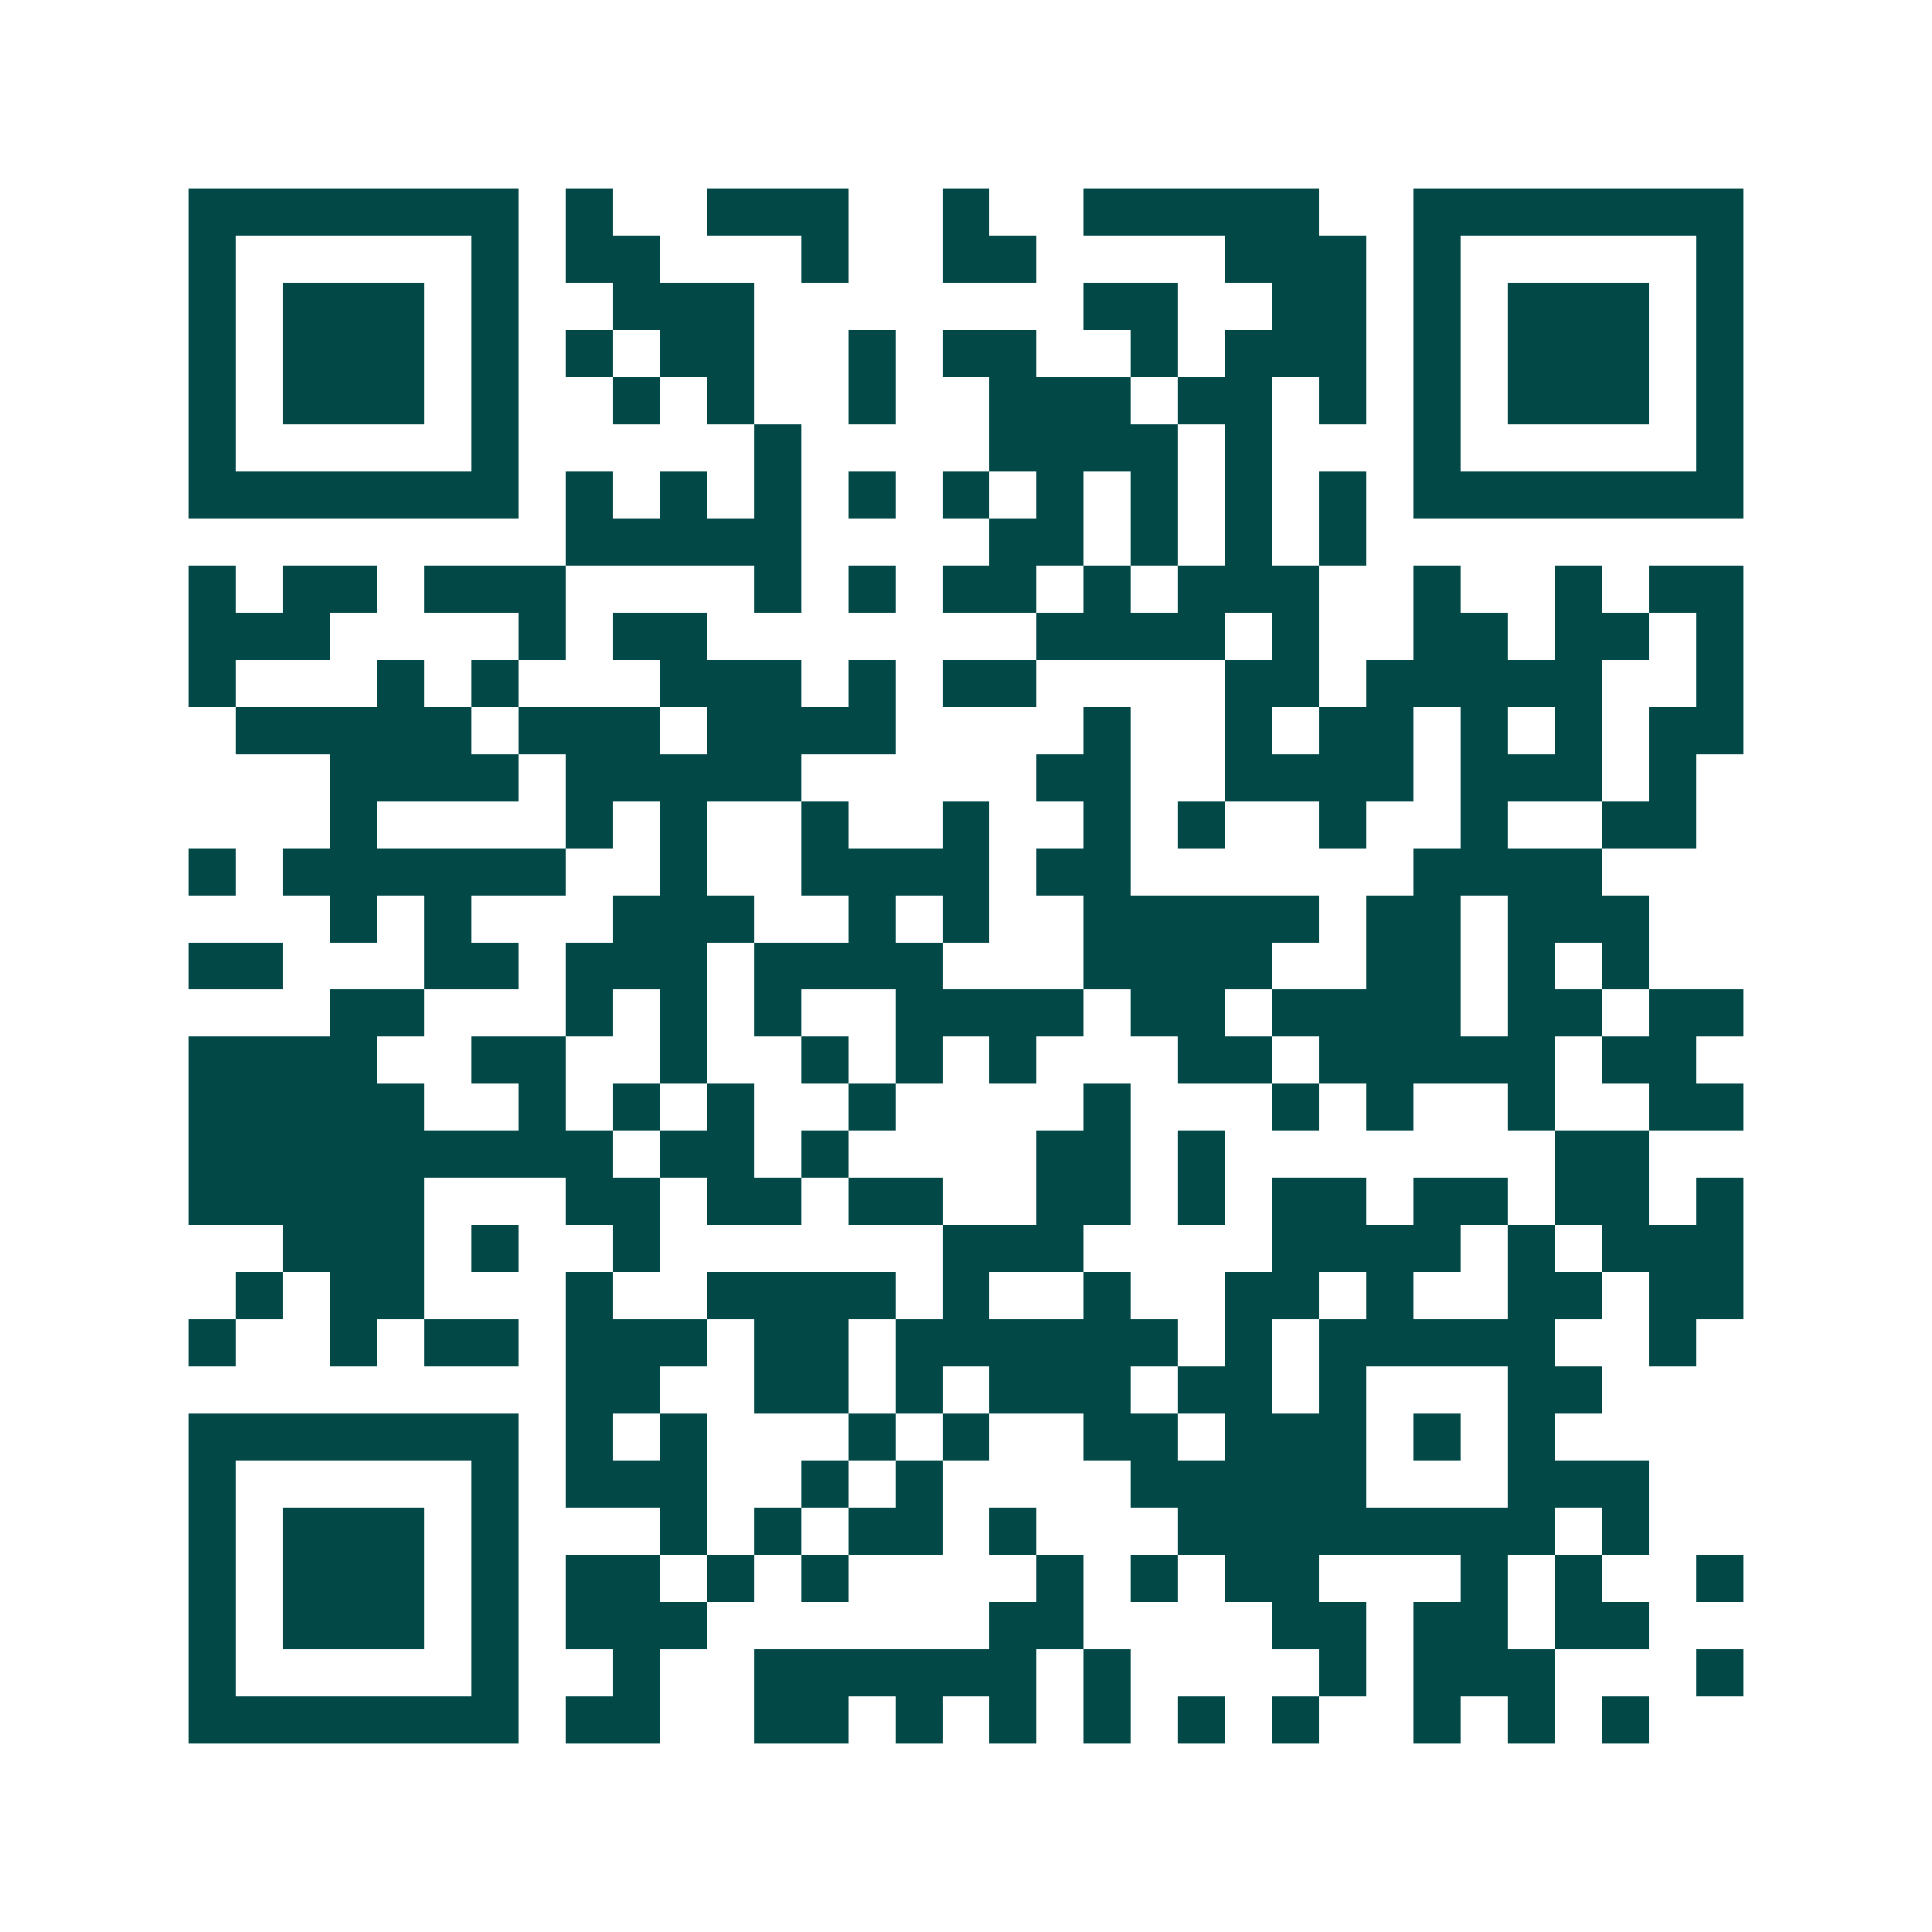 <svg xmlns="http://www.w3.org/2000/svg" width="200" height="200" viewBox="0 0 41 41" shape-rendering="crispEdges"><path fill="#ffffff" d="M0 0h41v41H0z"/><path stroke="#014847" d="M4 4.5h7m1 0h1m2 0h3m2 0h1m2 0h5m2 0h7M4 5.5h1m5 0h1m1 0h2m3 0h1m2 0h2m4 0h3m1 0h1m5 0h1M4 6.5h1m1 0h3m1 0h1m2 0h3m7 0h2m2 0h2m1 0h1m1 0h3m1 0h1M4 7.5h1m1 0h3m1 0h1m1 0h1m1 0h2m2 0h1m1 0h2m2 0h1m1 0h3m1 0h1m1 0h3m1 0h1M4 8.5h1m1 0h3m1 0h1m2 0h1m1 0h1m2 0h1m2 0h3m1 0h2m1 0h1m1 0h1m1 0h3m1 0h1M4 9.5h1m5 0h1m5 0h1m4 0h4m1 0h1m3 0h1m5 0h1M4 10.5h7m1 0h1m1 0h1m1 0h1m1 0h1m1 0h1m1 0h1m1 0h1m1 0h1m1 0h1m1 0h7M12 11.5h5m4 0h2m1 0h1m1 0h1m1 0h1M4 12.5h1m1 0h2m1 0h3m4 0h1m1 0h1m1 0h2m1 0h1m1 0h3m2 0h1m2 0h1m1 0h2M4 13.5h3m4 0h1m1 0h2m7 0h4m1 0h1m2 0h2m1 0h2m1 0h1M4 14.5h1m3 0h1m1 0h1m3 0h3m1 0h1m1 0h2m4 0h2m1 0h5m2 0h1M5 15.5h5m1 0h3m1 0h4m4 0h1m2 0h1m1 0h2m1 0h1m1 0h1m1 0h2M7 16.5h4m1 0h5m5 0h2m2 0h4m1 0h3m1 0h1M7 17.5h1m4 0h1m1 0h1m2 0h1m2 0h1m2 0h1m1 0h1m2 0h1m2 0h1m2 0h2M4 18.5h1m1 0h6m2 0h1m2 0h4m1 0h2m6 0h4M7 19.5h1m1 0h1m3 0h3m2 0h1m1 0h1m2 0h5m1 0h2m1 0h3M4 20.5h2m3 0h2m1 0h3m1 0h4m3 0h4m2 0h2m1 0h1m1 0h1M7 21.5h2m3 0h1m1 0h1m1 0h1m2 0h4m1 0h2m1 0h4m1 0h2m1 0h2M4 22.5h4m2 0h2m2 0h1m2 0h1m1 0h1m1 0h1m3 0h2m1 0h5m1 0h2M4 23.5h5m2 0h1m1 0h1m1 0h1m2 0h1m4 0h1m3 0h1m1 0h1m2 0h1m2 0h2M4 24.5h9m1 0h2m1 0h1m4 0h2m1 0h1m7 0h2M4 25.5h5m3 0h2m1 0h2m1 0h2m2 0h2m1 0h1m1 0h2m1 0h2m1 0h2m1 0h1M6 26.5h3m1 0h1m2 0h1m6 0h3m4 0h4m1 0h1m1 0h3M5 27.5h1m1 0h2m3 0h1m2 0h4m1 0h1m2 0h1m2 0h2m1 0h1m2 0h2m1 0h2M4 28.5h1m2 0h1m1 0h2m1 0h3m1 0h2m1 0h6m1 0h1m1 0h5m2 0h1M12 29.5h2m2 0h2m1 0h1m1 0h3m1 0h2m1 0h1m3 0h2M4 30.5h7m1 0h1m1 0h1m3 0h1m1 0h1m2 0h2m1 0h3m1 0h1m1 0h1M4 31.5h1m5 0h1m1 0h3m2 0h1m1 0h1m4 0h5m3 0h3M4 32.5h1m1 0h3m1 0h1m3 0h1m1 0h1m1 0h2m1 0h1m3 0h8m1 0h1M4 33.5h1m1 0h3m1 0h1m1 0h2m1 0h1m1 0h1m4 0h1m1 0h1m1 0h2m3 0h1m1 0h1m2 0h1M4 34.5h1m1 0h3m1 0h1m1 0h3m6 0h2m4 0h2m1 0h2m1 0h2M4 35.5h1m5 0h1m2 0h1m2 0h6m1 0h1m4 0h1m1 0h3m3 0h1M4 36.5h7m1 0h2m2 0h2m1 0h1m1 0h1m1 0h1m1 0h1m1 0h1m2 0h1m1 0h1m1 0h1"/></svg>
